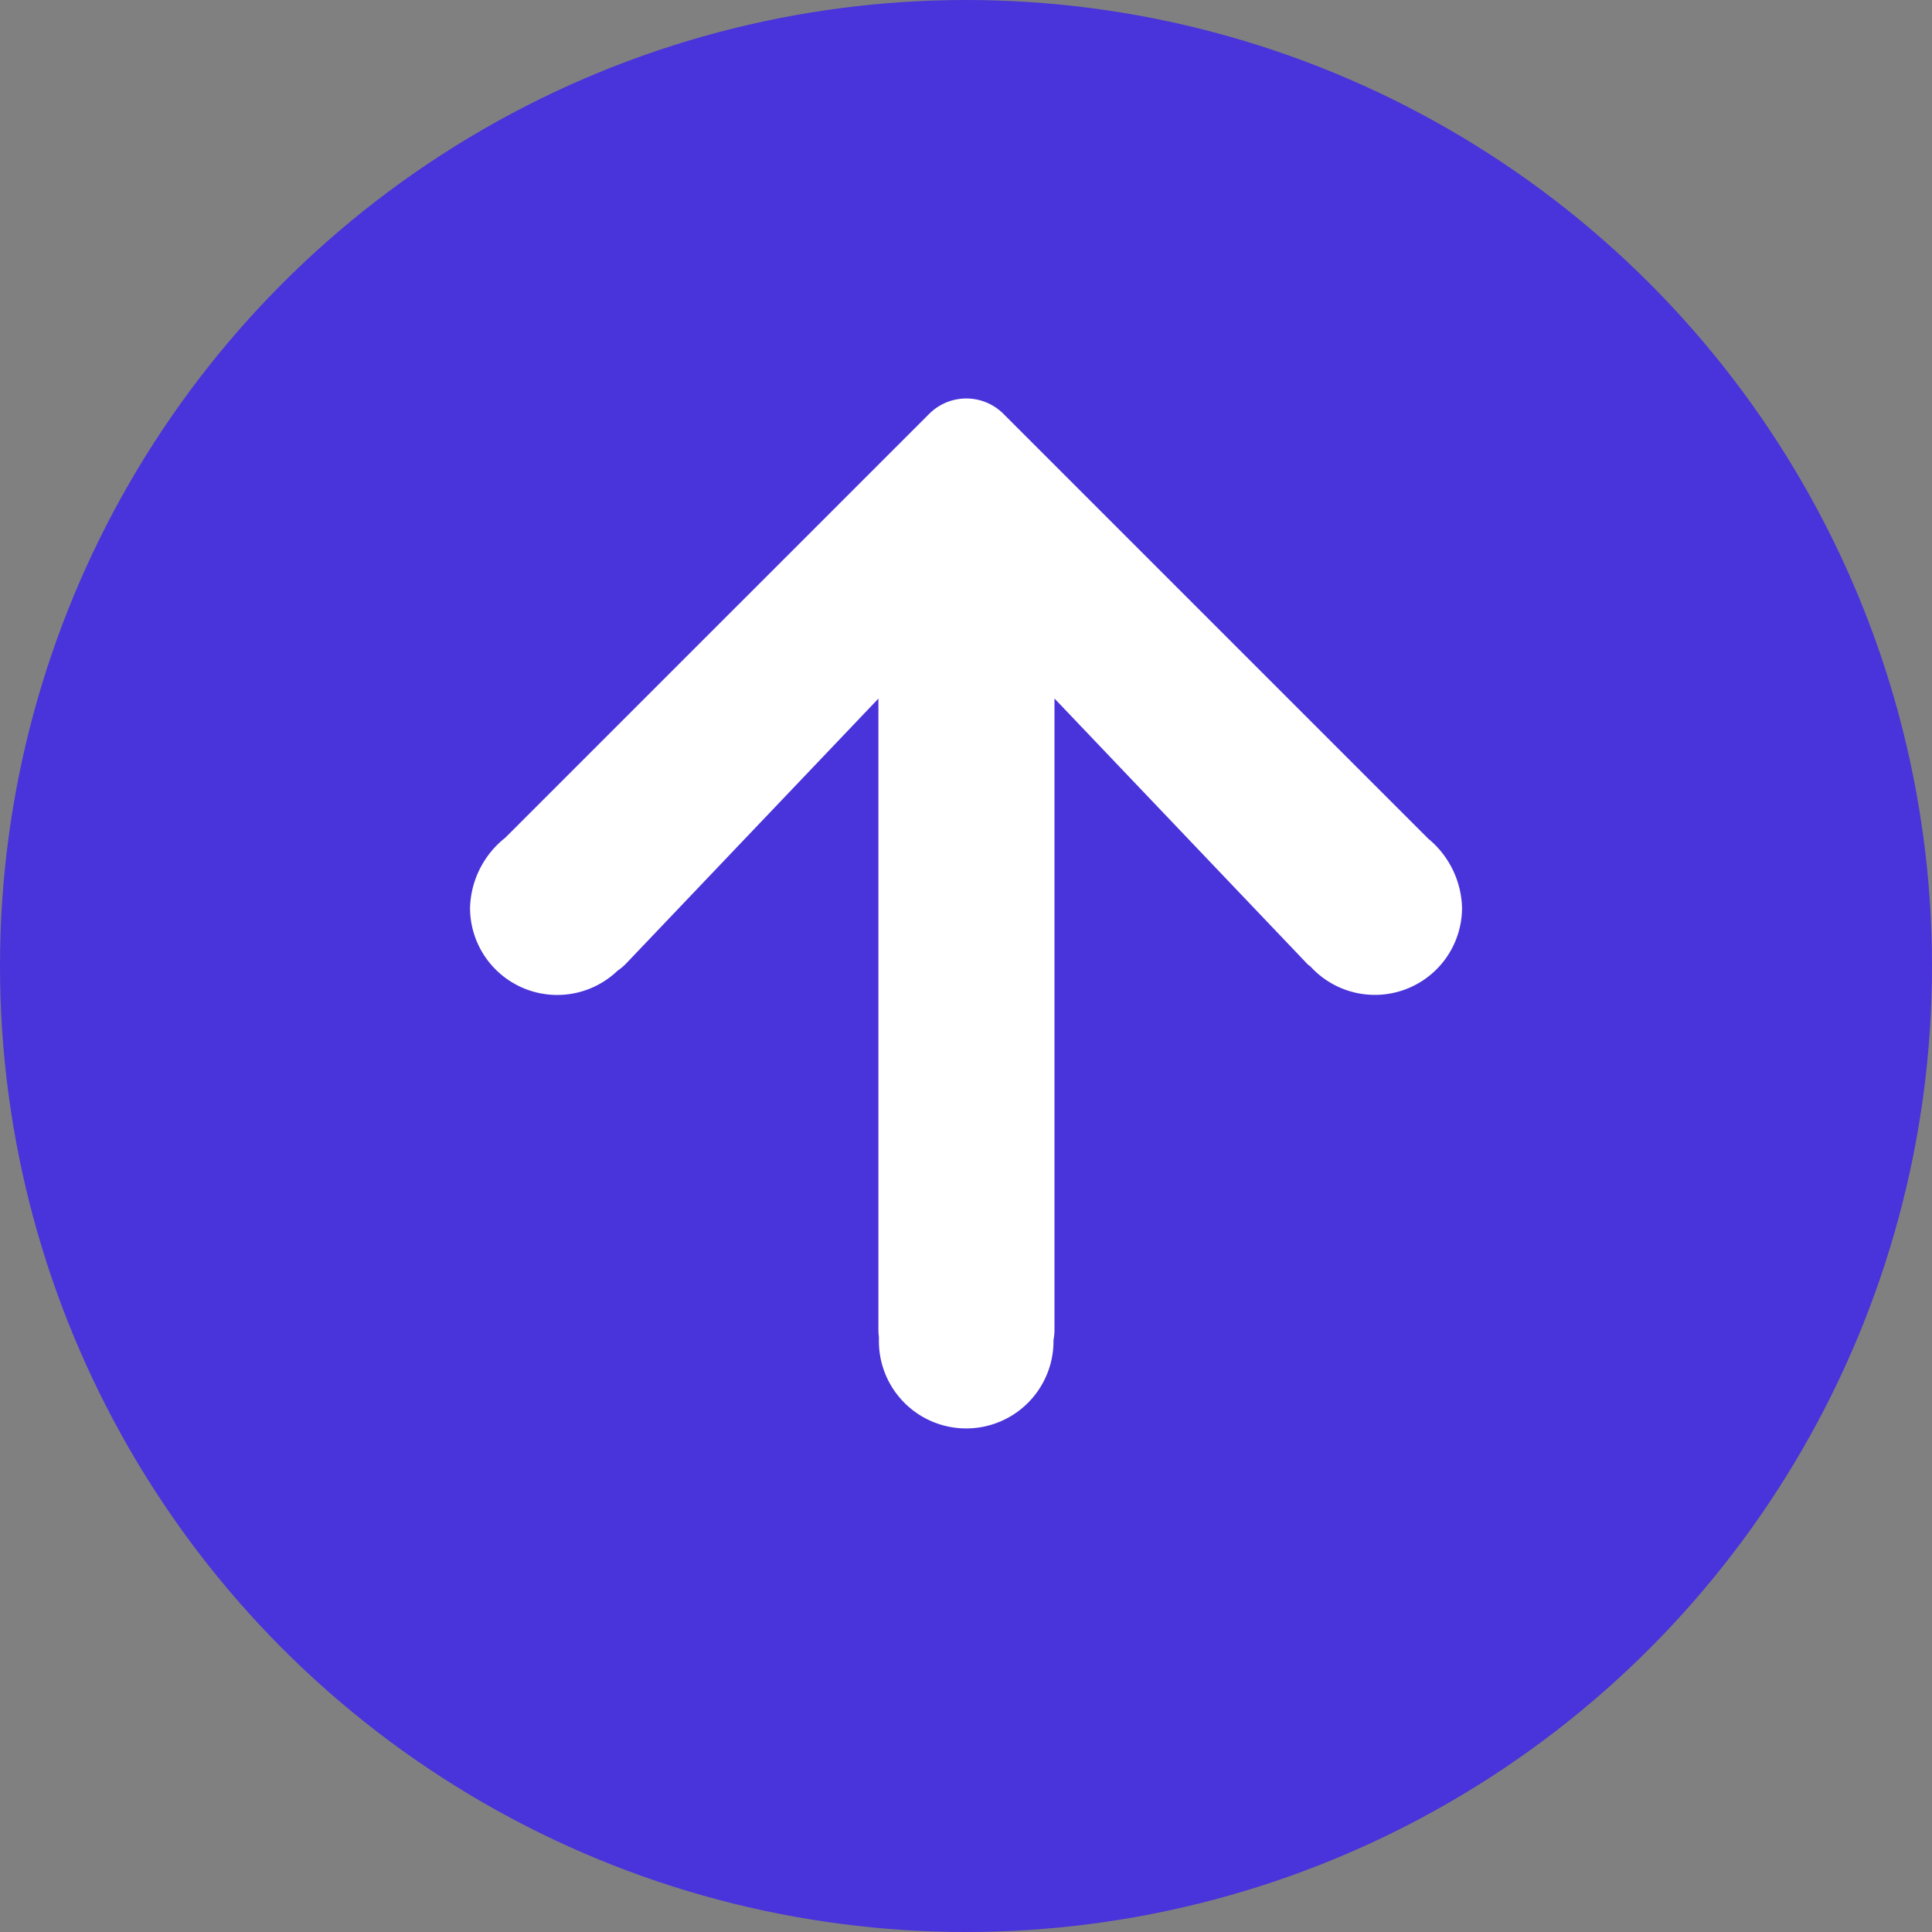 <svg xmlns="http://www.w3.org/2000/svg" xmlns:xlink="http://www.w3.org/1999/xlink" width="24" height="24" viewBox="0 0 24 24">
  <rect x="0" y="0" width="24" height="24" fill="#808080" stroke="none"/>
  <defs>
    <clipPath id="clip-path">
      <rect id="Rectangle_18057" data-name="Rectangle 18057" width="12.319" height="12.795" fill="none"/>
    </clipPath>
  </defs>
  <g id="Group_29894" data-name="Group 29894" transform="translate(-833.527 -536.359)">
    <circle id="Ellipse_2464" data-name="Ellipse 2464" cx="12" cy="12" r="12" transform="translate(833.527 536.359)" fill="#4933da"/>
    <g id="Group_29892" data-name="Group 29892" transform="translate(839.367 541.307)">
      <g id="Group_29891" data-name="Group 29891" clip-path="url(#clip-path)">
        <path id="Path_12805" data-name="Path 12805" d="M11.912,5.479,6.626.193l0,0a.652.652,0,0,0-.922,0L.437,5.459A1.15,1.15,0,0,0,0,6.327a1.083,1.083,0,0,0,1.833.783.646.646,0,0,0,.109-.092L5.073,3.73v7.844a.667.667,0,0,0,.006.084c0,.018,0,.035,0,.054a1.084,1.084,0,0,0,2.169,0s0-.01,0-.015a.658.658,0,0,0,.012-.125V3.729l3.129,3.285.009.01c.014.014.03.024.044.036a1.083,1.083,0,0,0,1.881-.733,1.152,1.152,0,0,0-.408-.847" transform="translate(-0.001 0)" fill="#fff"/>
      </g>
    </g>
  </g>
</svg>
